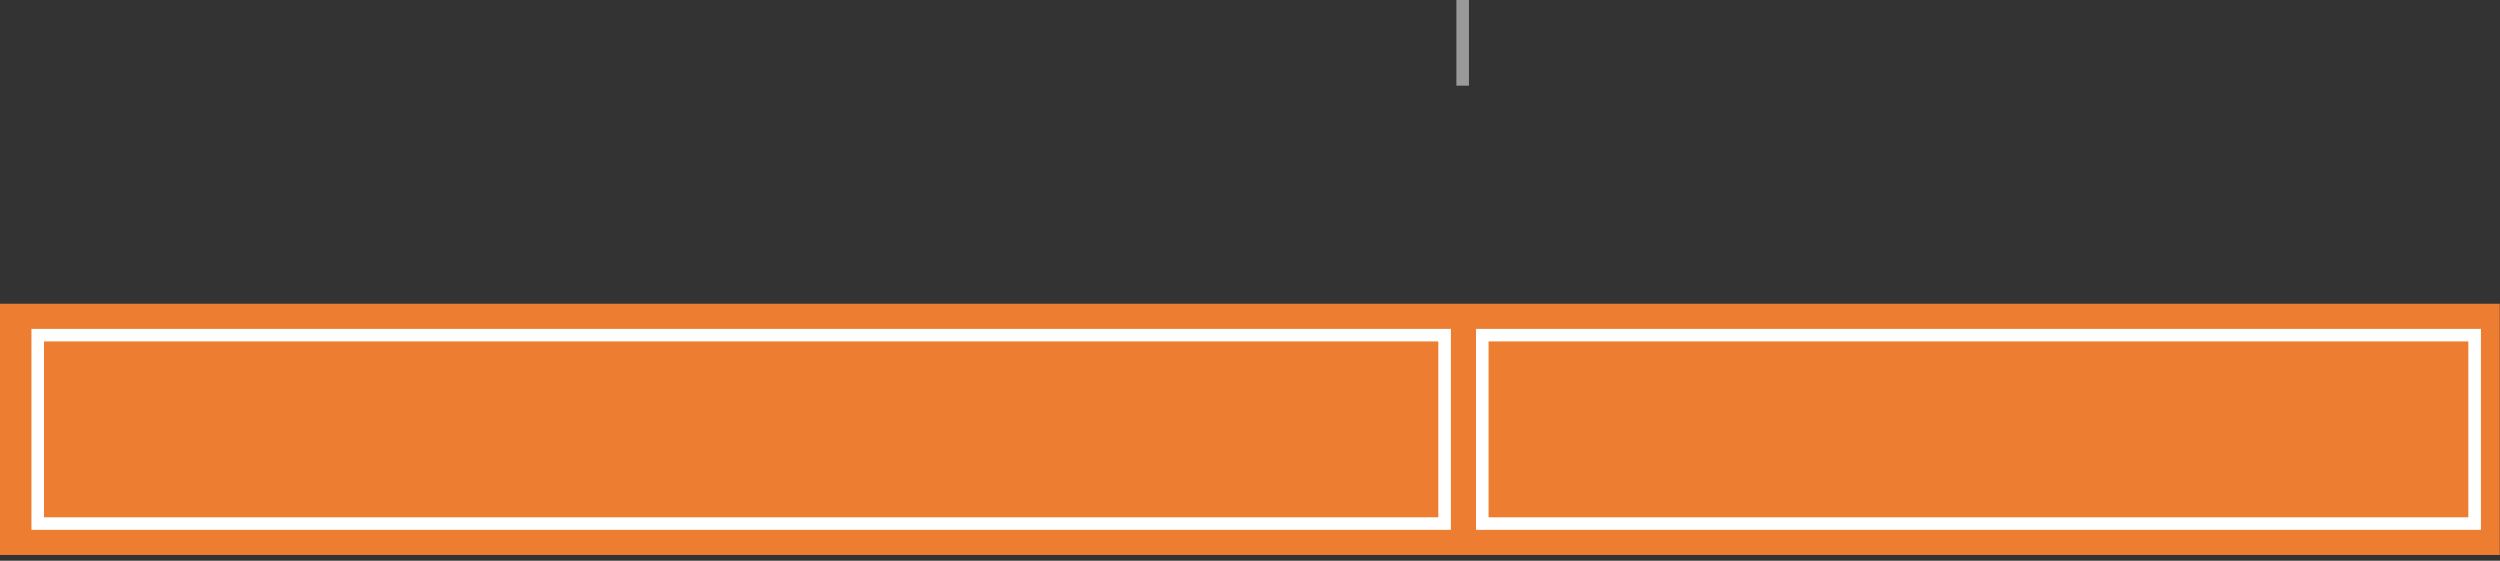 <svg width="321" height="72" viewBox="0 0 321 72" fill="none" xmlns="http://www.w3.org/2000/svg">
<rect x="0" y="0" width="321" height="72" fill="#333333" stroke="none"/>
<line x1="187.806" y1="3.52511e-08" x2="187.806" y2="11" stroke="#999999" stroke-width="1.613"/>
<rect width="320.968" height="32.258" transform="translate(0 39)" fill="#ED7D31"/>
<rect x="4.844" y="43.033" width="180.645" height="24.194" stroke="white" stroke-width="1.613"/>
<rect x="190.326" y="43.033" width="127.419" height="24.194" stroke="white" stroke-width="1.613"/>
</svg>